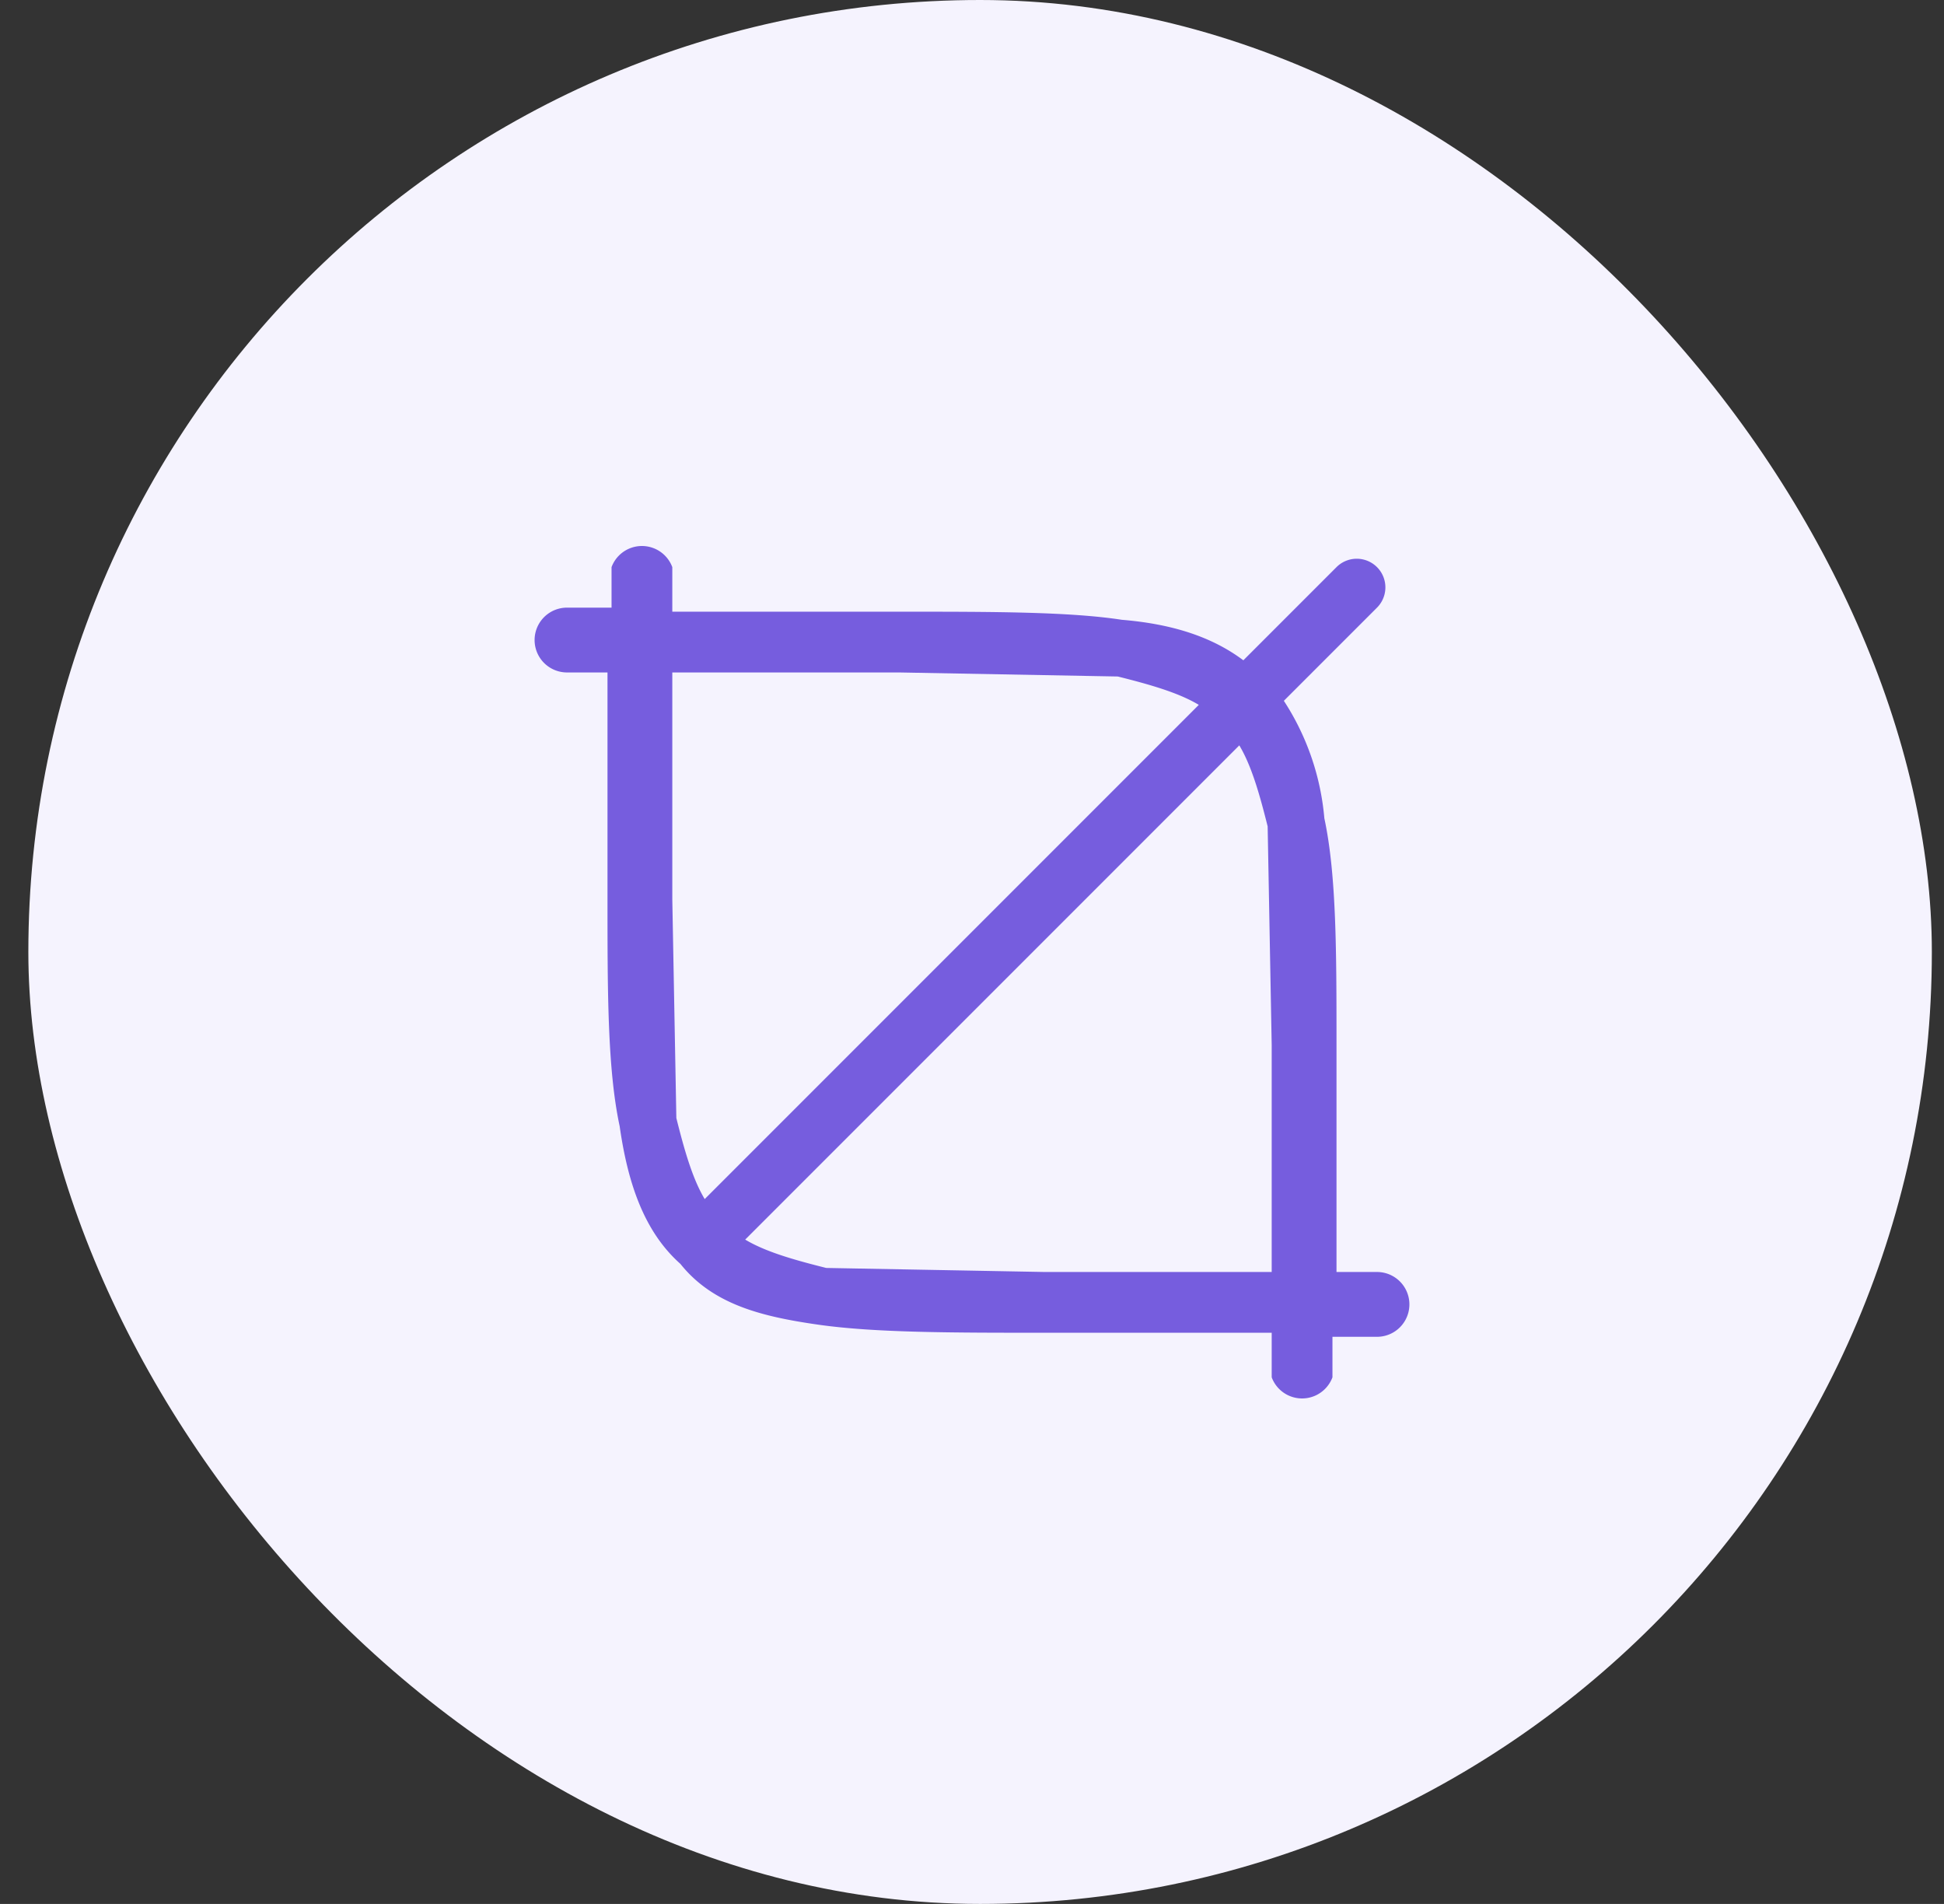 <svg xmlns="http://www.w3.org/2000/svg" width="48" height="47" fill="none"><rect width="100%" height="100%" fill="#333333" stroke="none"/><rect width="47" height="47" x=".7" fill="#F5F3FE" rx="23.5"/><path fill="#765DDE" fill-rule="evenodd" d="M16.6 14a.8.8 0 0 0-1.5 0v1H14a.8.8 0 0 0 0 1.6h1v5.6c0 2.3 0 4.2.3 5.6.2 1.4.6 2.6 1.5 3.4.8 1 2 1.3 3.4 1.5 1.4.2 3.3.2 5.6.2h5.6V34a.8.8 0 0 0 1.5 0v-1H34a.8.8 0 0 0 0-1.6h-1v-5.6c0-2.3 0-4.2-.3-5.6a6.3 6.3 0 0 0-1-2.9L34 15a.7.7 0 1 0-1-1l-2.3 2.3c-.8-.6-1.8-.9-3-1-1.3-.2-3.2-.2-5.5-.2h-5.6V14Zm.1 13.6-.1-5.4v-5.6h5.6l5.4.1c.8.2 1.5.4 2 .7L17.4 29.6c-.3-.5-.5-1.2-.7-2Zm1.7 3 12.2-12.2c.3.5.5 1.2.7 2l.1 5.4v5.6h-5.6l-5.4-.1c-.8-.2-1.5-.4-2-.7Z" clip-rule="evenodd"/></svg>